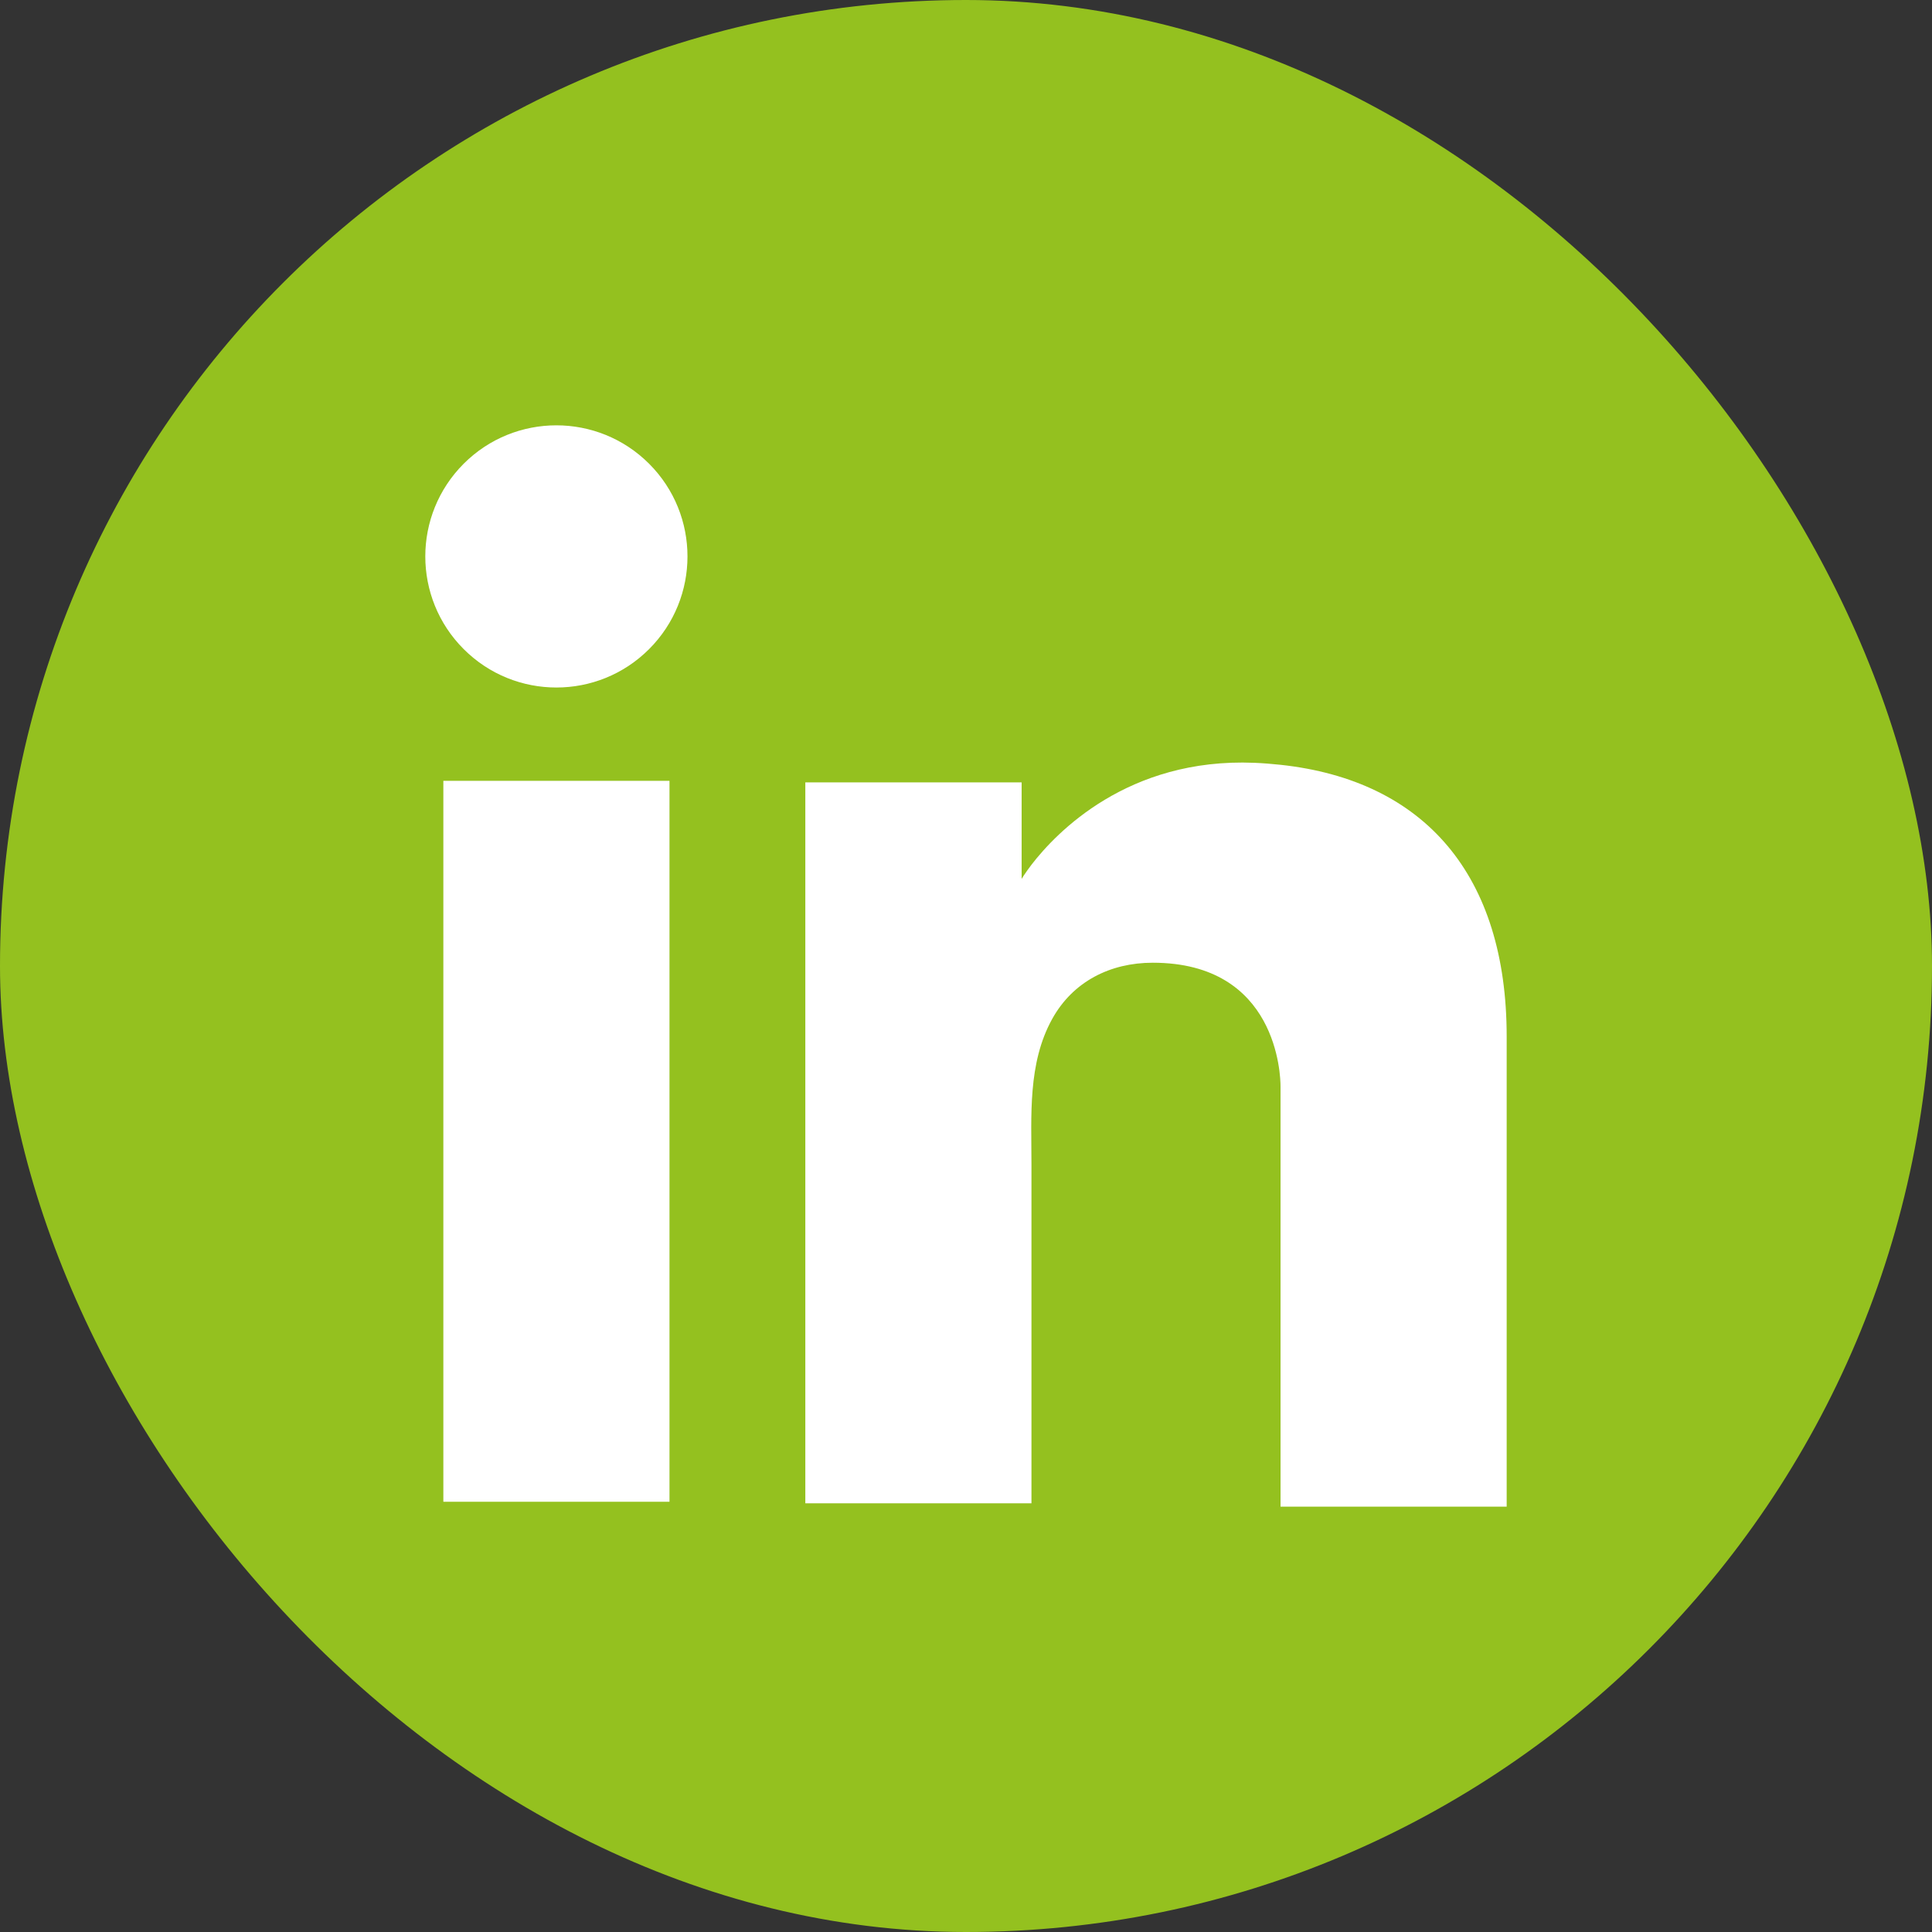 <?xml version="1.0" encoding="UTF-8"?>
<svg id="Calque_1" data-name="Calque 1" xmlns="http://www.w3.org/2000/svg" viewBox="0 0 212.22 212.22">
  <rect x="0" y="0" width="212.22" height="212.22" fill="#333333" stroke="none"/>
  <defs>
    <style>
      .cls-1 {
        fill: #fff;
      }

      .cls-2 {
        fill: #94c11f;
      }
    </style>
  </defs>
  <rect class="cls-2" x="0" y="0" width="212.22" height="212.22" rx="106.11" ry="106.11"/>
  <g>
    <rect class="cls-1" x="48.7" y="85.77" width="24.84" height="79.19"/>
    <path class="cls-1" d="m140.66,84.01c-.94-.1-1.9-.18-2.88-.22-13.9-.57-21.77,7.68-24.48,11.2-.72.95-1.08,1.55-1.08,1.55v-10.6h-23.76v79.19h24.84v-37.2c0-5.37-.42-11.12,2.27-15.99,2.28-4.13,6.39-6.19,11.05-6.19,13.71,0,14.04,12.41,14.04,13.59v46.16h24.84v-51.65c0-17.67-8.98-28.13-24.84-29.84Z"/>
    <circle class="cls-1" cx="61.12" cy="61.12" r="14.4" transform="translate(-25.32 61.12) rotate(-45)"/>
  </g>
</svg>